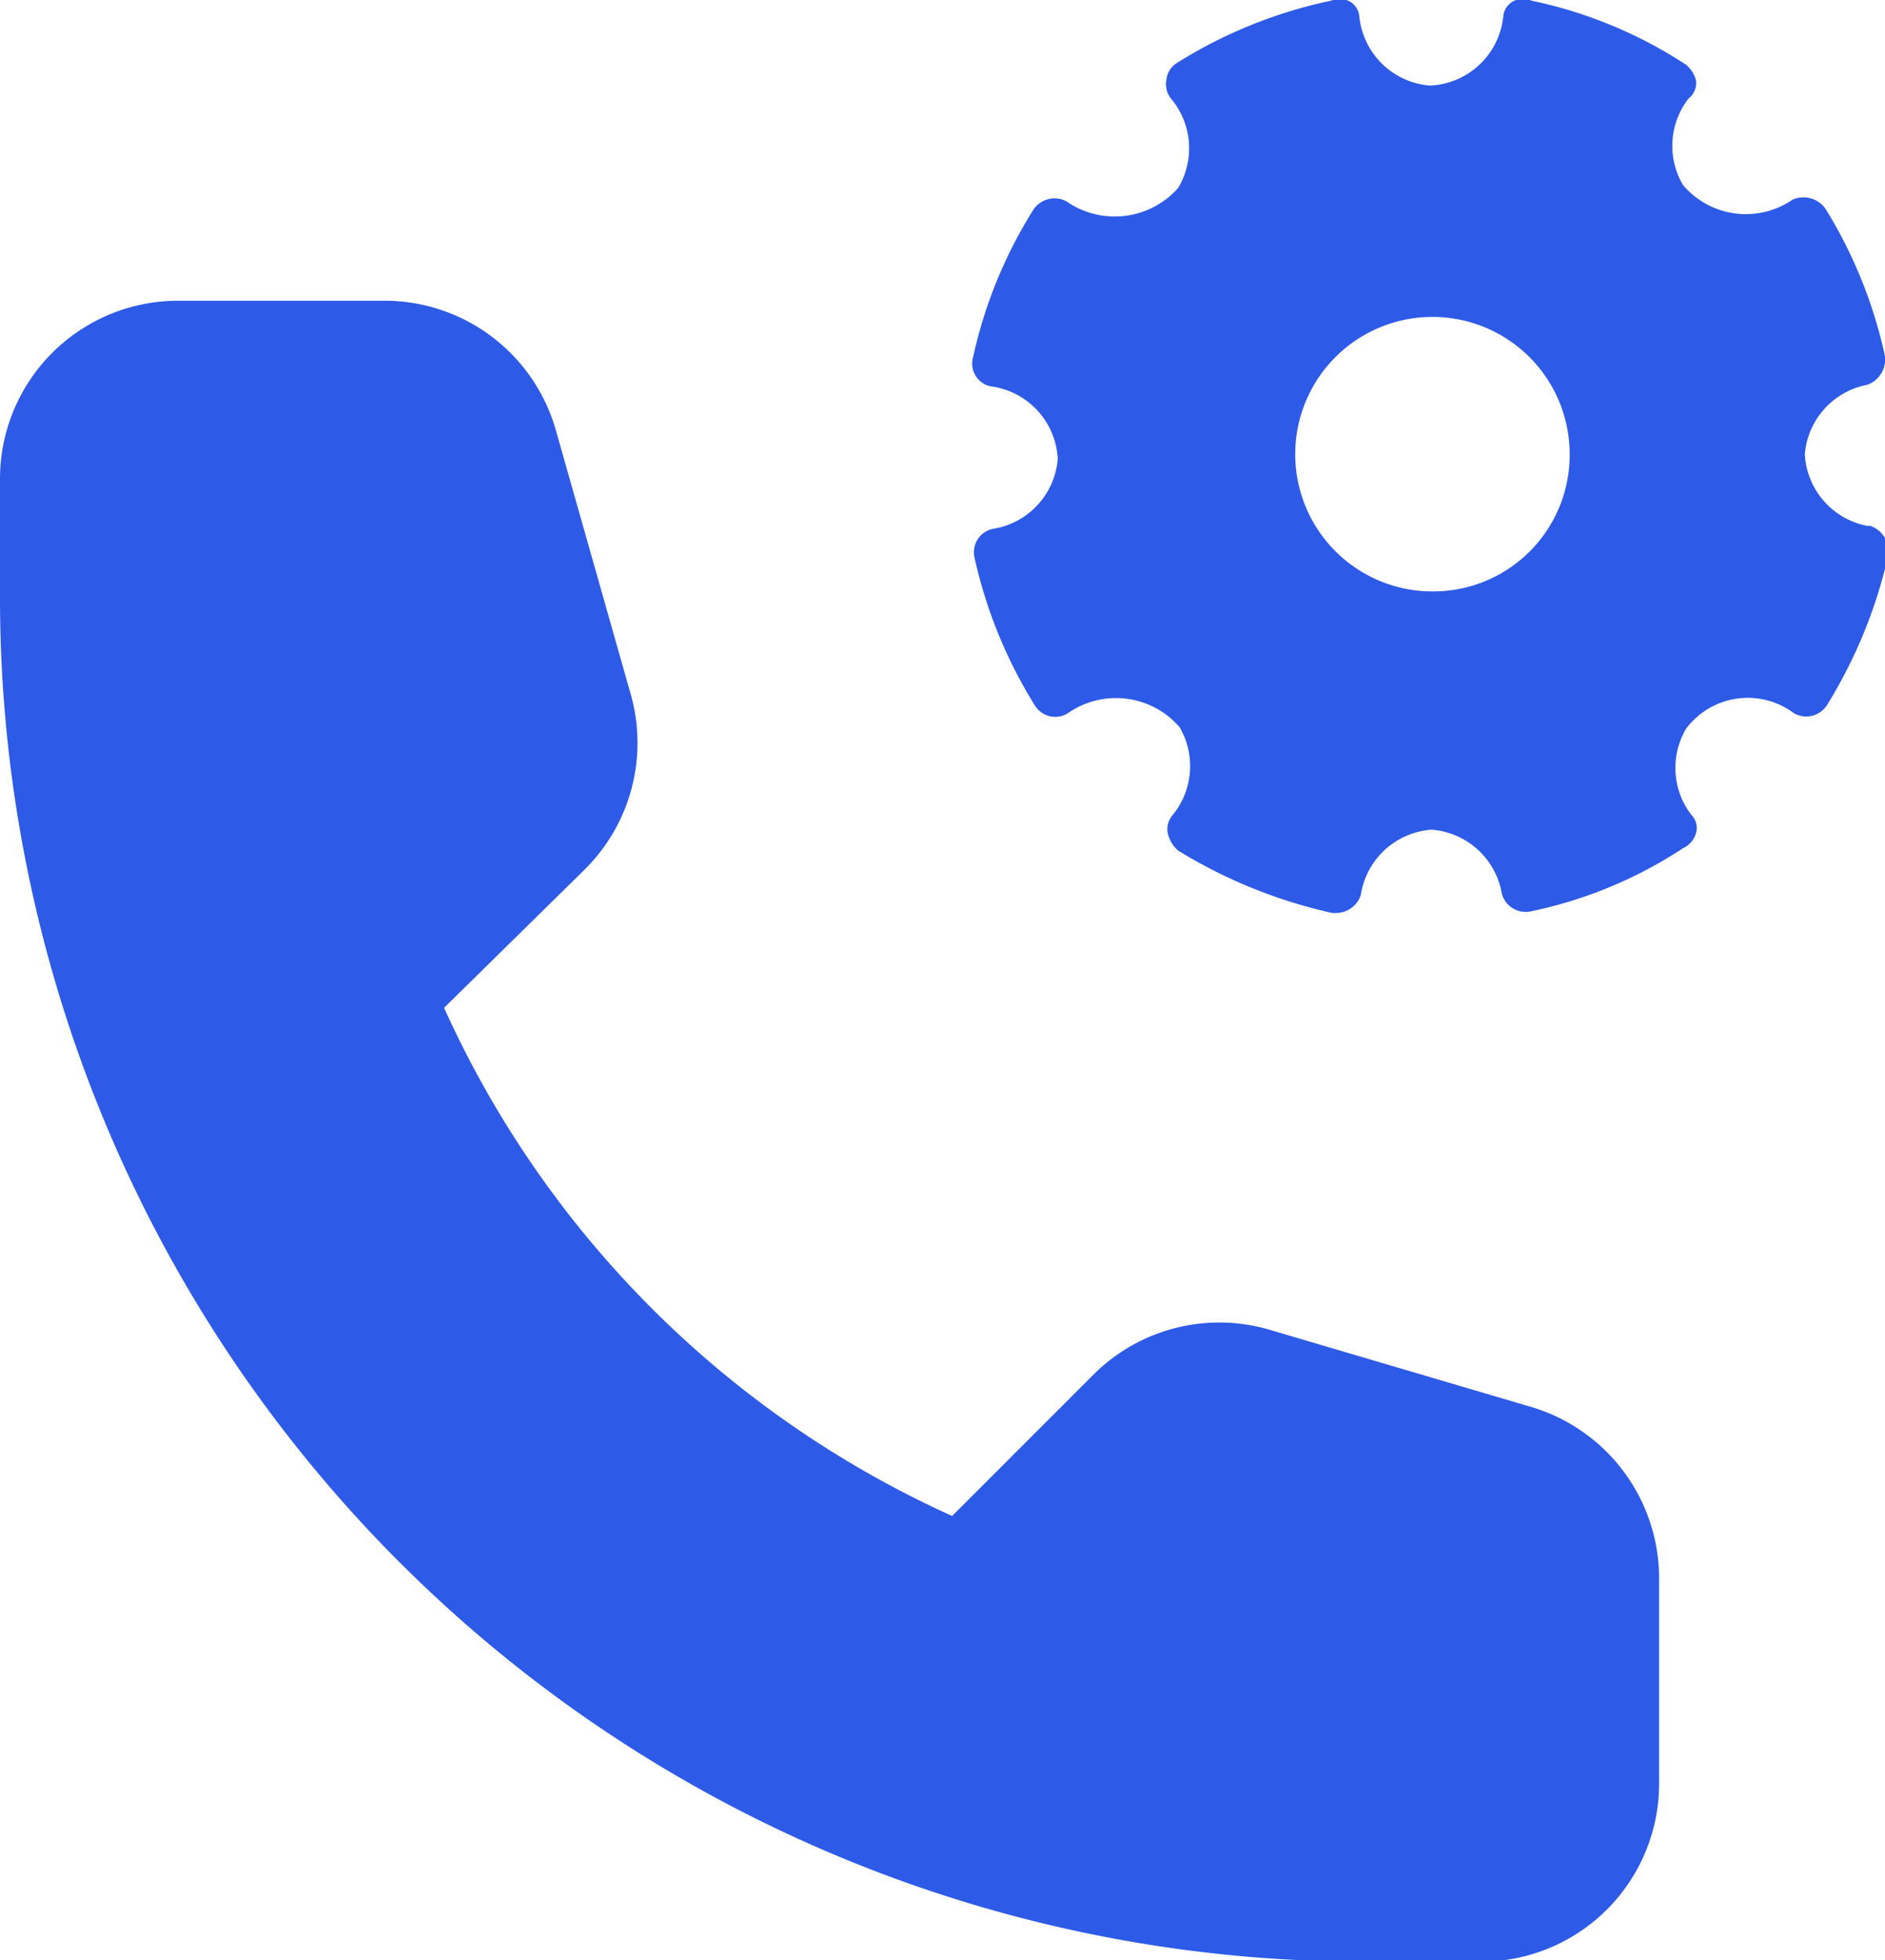 <svg xmlns="http://www.w3.org/2000/svg" viewBox="0 0 24.45 25.42"><defs><style>.cls-1{fill:#2d5ae7;}</style></defs><g id="Layer_2" data-name="Layer 2"><g id="Layer_1-2" data-name="Layer 1"><path class="cls-1" d="M2.31,3.9H5A2.31,2.31,0,0,1,7.21,5.58L8.18,9a2.31,2.31,0,0,1-.59,2.27L5.76,13.07a13.18,13.18,0,0,0,6.59,6.59l1.83-1.83a2.31,2.31,0,0,1,2.27-.59l3.39,1a2.32,2.32,0,0,1,1.68,2.23v2.67a2.31,2.31,0,0,1-2.31,2.3H17.68A17.69,17.69,0,0,1,0,7.74V6.21A2.31,2.31,0,0,1,2.31,3.9Z"/><path class="cls-1" d="M24.22,6.82a1,1,0,0,1-.81-.93,1,1,0,0,1,.81-.9.35.35,0,0,0,.23-.37,6.09,6.09,0,0,0-.77-1.91.35.35,0,0,0-.43-.12,1.07,1.07,0,0,1-1.42-.19,1,1,0,0,1,.07-1.12A.26.26,0,0,0,22,1.05a.39.39,0,0,0-.13-.21,5.82,5.82,0,0,0-2-.83.29.29,0,0,0-.23,0,.25.25,0,0,0-.14.19,1,1,0,0,1-.95.91,1,1,0,0,1-.92-.91.25.25,0,0,0-.14-.19.31.31,0,0,0-.23,0,6.13,6.13,0,0,0-2,.81.29.29,0,0,0-.13.21.3.3,0,0,0,.06.25,1,1,0,0,1,.09,1.16,1.1,1.1,0,0,1-1.45.17.33.33,0,0,0-.42.1,6,6,0,0,0-.79,1.93.3.3,0,0,0,.23.37,1,1,0,0,1,.87.94,1,1,0,0,1-.85.91.31.31,0,0,0-.23.37,6.14,6.14,0,0,0,.79,1.93.31.31,0,0,0,.42.09,1.09,1.09,0,0,1,1.45.18,1,1,0,0,1-.09,1.14.28.28,0,0,0-.06.25.43.43,0,0,0,.13.21,6.52,6.52,0,0,0,2,.81h.06a.34.34,0,0,0,.31-.23,1,1,0,0,1,.92-.85h0a1,1,0,0,1,.91.83.32.32,0,0,0,.37.23A5.69,5.69,0,0,0,21.83,11,.31.31,0,0,0,22,10.8a.24.24,0,0,0-.06-.23,1,1,0,0,1-.07-1.12,1,1,0,0,1,1.4-.2.32.32,0,0,0,.43-.11,6.34,6.34,0,0,0,.79-1.93.35.35,0,0,0-.23-.39Zm-5.64.85a1.78,1.78,0,1,1,1.78-1.78A1.77,1.77,0,0,1,18.58,7.67Z"/></g></g></svg>